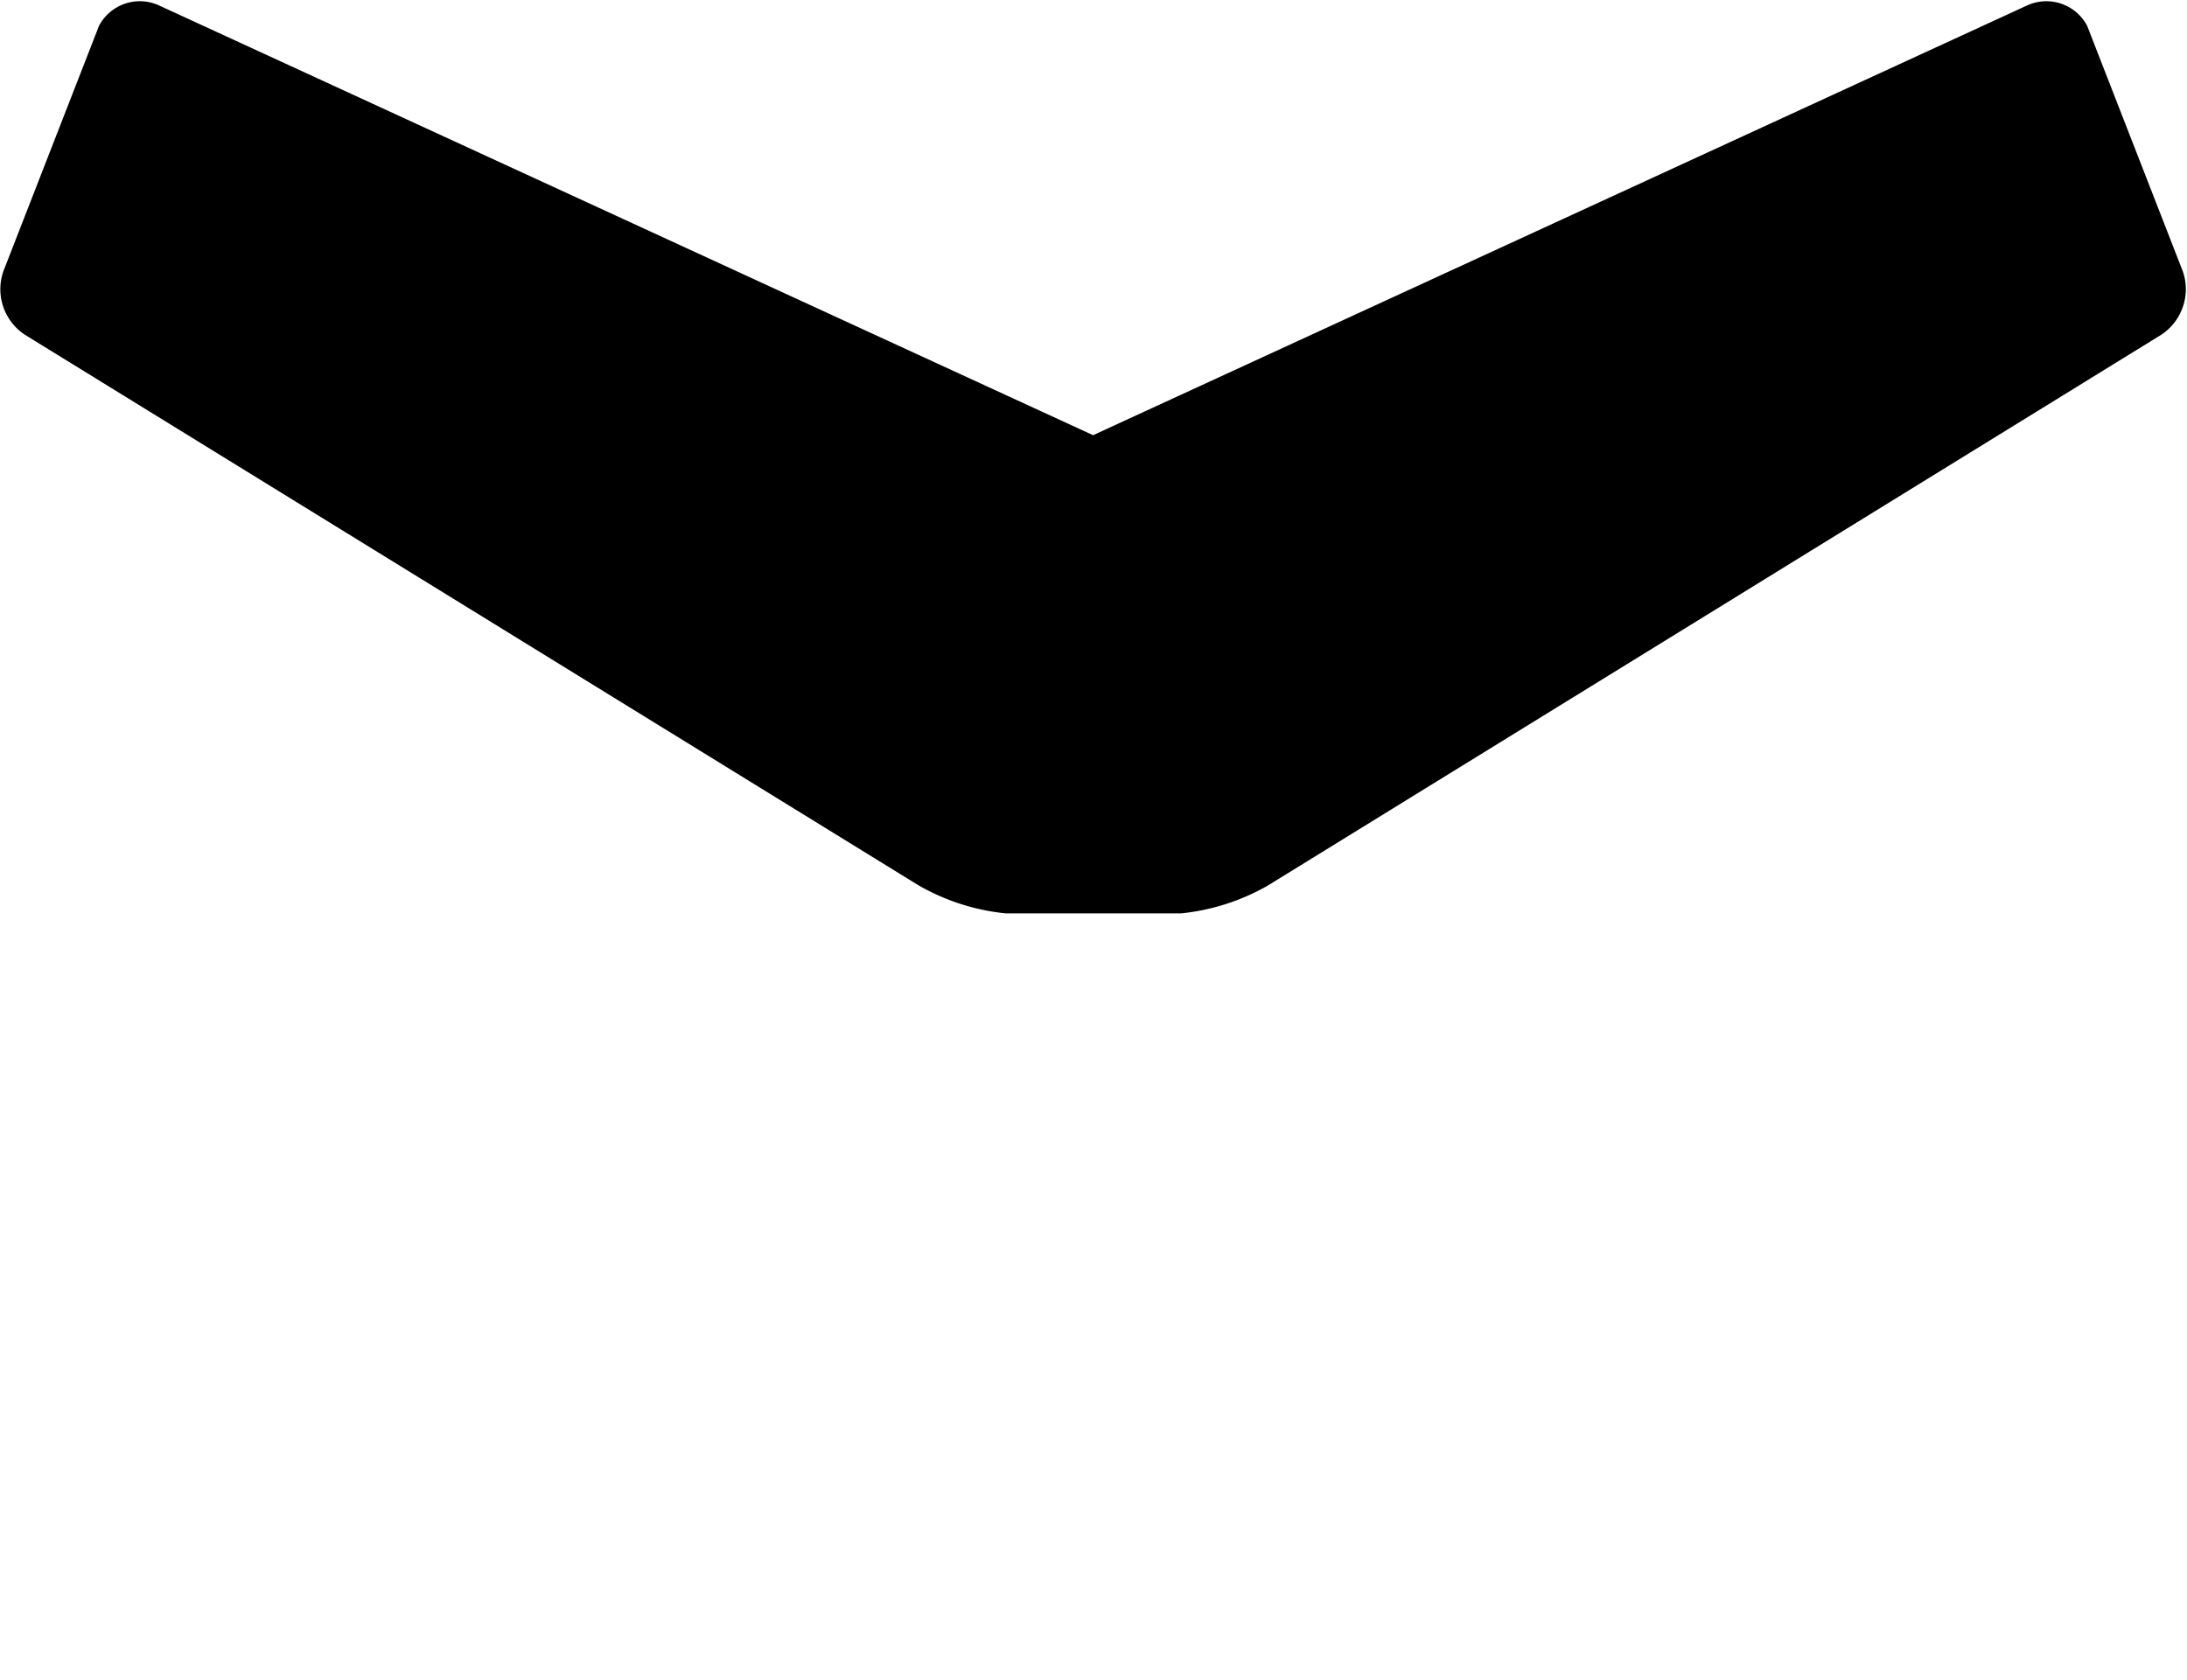 <svg xmlns="http://www.w3.org/2000/svg" xmlns:xlink="http://www.w3.org/1999/xlink" width="7.777" height="5.975" viewBox="0 0 7.777 5.975">
  <defs>
    <clipPath id="clip-path">
      <rect id="Rettangolo_604" data-name="Rettangolo 604" width="7.777" height="5.975" fill="none"/>
    </clipPath>
  </defs>
  <g id="Raggruppa_546" data-name="Raggruppa 546" clip-path="url(#clip-path)">
    <path id="Tracciato_7793" data-name="Tracciato 7793" d="M7.423,1.462a.164.164,0,0,0-.215-.072L3.888,2.918.568,1.39a.164.164,0,0,0-.215.072l-.335.86a.194.194,0,0,0,.072.239L3.267,4.519a.779.779,0,0,0,.311.1H4.2a.779.779,0,0,0,.311-.1L7.686,2.561a.194.194,0,0,0,.072-.239Z" transform="translate(-0.001 -1.37)"/>
  </g>
</svg>

